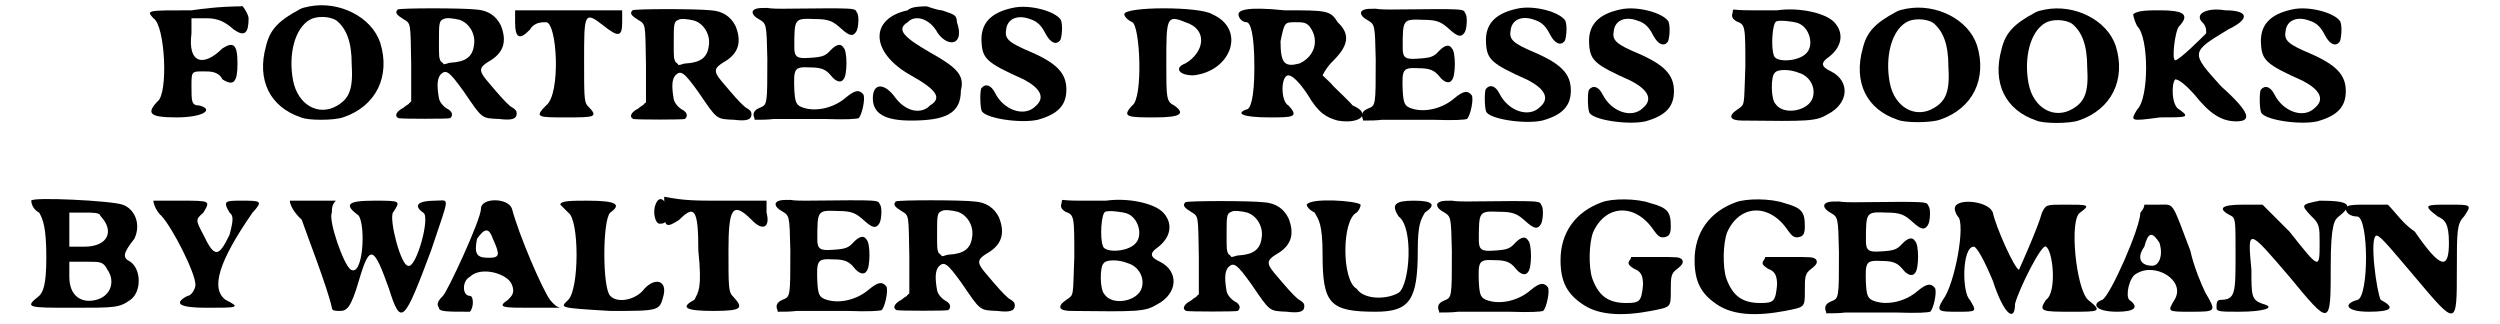 <?xml version='1.0' encoding='utf-8'?>
<svg xmlns="http://www.w3.org/2000/svg" xmlns:xlink="http://www.w3.org/1999/xlink" width="309px" height="40px" viewBox="0 0 3091 408" version="1.1">
<defs>
<path id="gl1830" d="M 57 9 C 0 9 0 9 9 19 C 24 28 28 115 14 124 C 0 139 4 144 38 144 C 72 144 86 134 67 129 C 57 129 57 124 57 105 C 57 86 57 86 72 86 C 81 86 91 86 96 96 C 110 105 115 100 115 76 C 115 52 110 48 96 57 C 72 81 52 76 57 38 C 57 33 57 24 57 19 C 62 19 72 19 76 19 C 91 19 100 24 110 33 C 124 43 129 38 129 19 C 129 14 120 0 120 4 C 115 4 91 4 57 9 z" fill="black"/><!-- width=139 height=158 -->
<path id="gl1831" d="M 67 8 C 62 9 57 10 54 12 C 28 26 17 37 12 58 C 0 101 17 135 56 148 C 65 152 97 152 109 148 C 151 134 169 96 156 54 C 145 21 104 1 67 8 M 101 26 C 113 36 120 52 120 81 C 122 112 117 124 102 133 C 79 147 52 133 46 101 C 40 69 48 36 67 25 C 75 20 92 20 101 26 z" fill="black"/><!-- width=173 height=162 -->
<path id="gl1832" d="M 8 8 C 4 12 7 15 15 20 C 25 26 24 24 25 77 C 25 92 25 108 25 124 C 24 125 22 126 22 127 C 20 128 16 131 15 132 C 7 136 3 142 9 145 C 13 146 72 146 74 145 C 78 142 77 137 72 134 C 66 131 61 125 60 120 C 57 103 58 95 62 90 C 69 83 73 86 91 111 C 115 146 113 145 136 146 C 152 148 158 146 158 139 C 158 136 157 134 150 130 C 143 124 136 116 120 97 C 110 85 111 81 122 74 C 142 63 146 48 138 28 C 132 16 122 9 107 8 C 90 6 10 6 8 8 M 86 21 C 98 25 107 39 104 54 C 102 68 93 74 75 75 C 72 75 69 77 66 77 C 65 75 63 74 62 73 C 60 68 60 68 60 48 C 60 26 60 22 66 20 C 69 18 78 19 86 21 z" fill="black"/><!-- width=167 height=157 -->
<path id="gl1833" d="M 9 24 C 9 43 14 48 28 33 C 33 24 43 24 48 24 C 62 24 67 115 48 129 C 33 144 38 144 72 144 C 110 144 115 144 100 129 C 96 124 96 115 96 72 C 96 14 96 9 120 28 C 139 43 144 43 144 24 C 144 19 144 14 144 9 C 124 9 100 9 76 9 C 52 9 28 9 9 9 C 9 14 9 19 9 24 z" fill="black"/><!-- width=158 height=158 -->
<path id="gl1832" d="M 8 8 C 4 12 7 15 15 20 C 25 26 24 24 25 77 C 25 92 25 108 25 124 C 24 125 22 126 22 127 C 20 128 16 131 15 132 C 7 136 3 142 9 145 C 13 146 72 146 74 145 C 78 142 77 137 72 134 C 66 131 61 125 60 120 C 57 103 58 95 62 90 C 69 83 73 86 91 111 C 115 146 113 145 136 146 C 152 148 158 146 158 139 C 158 136 157 134 150 130 C 143 124 136 116 120 97 C 110 85 111 81 122 74 C 142 63 146 48 138 28 C 132 16 122 9 107 8 C 90 6 10 6 8 8 M 86 21 C 98 25 107 39 104 54 C 102 68 93 74 75 75 C 72 75 69 77 66 77 C 65 75 63 74 62 73 C 60 68 60 68 60 48 C 60 26 60 22 66 20 C 69 18 78 19 86 21 z" fill="black"/><!-- width=167 height=157 -->
<path id="gl1834" d="M 10 7 C 3 9 4 15 13 20 C 23 26 23 25 24 70 C 24 129 24 128 14 132 C 7 135 6 139 7 143 C 8 145 8 146 8 147 C 17 147 24 147 32 146 C 45 146 74 146 96 146 C 124 147 136 146 139 145 C 143 142 148 120 145 115 C 140 109 135 109 123 119 C 108 132 86 137 70 132 C 60 129 59 125 58 109 C 57 82 58 80 78 81 C 93 81 98 84 104 91 C 110 99 117 101 120 96 C 125 91 125 60 120 56 C 117 51 112 51 104 59 C 97 67 93 68 76 69 C 62 70 58 68 58 56 C 58 19 58 19 84 20 C 102 20 107 23 117 32 C 128 42 132 42 136 36 C 139 32 140 15 137 12 C 134 6 140 6 43 7 C 39 7 29 7 24 6 C 18 6 13 6 10 7 z" fill="black"/><!-- width=157 height=158 -->
<path id="gl1835" d="M 48 9 C 0 19 0 62 52 91 C 86 110 91 120 76 129 C 67 139 48 139 33 120 C 19 100 4 100 4 120 C 4 139 19 148 52 148 C 96 148 115 139 115 110 C 120 91 110 81 76 62 C 43 43 33 33 48 24 C 57 14 76 19 86 38 C 100 57 120 52 110 24 C 110 14 105 14 91 9 C 86 9 72 4 72 4 C 67 4 52 4 48 9 z" fill="black"/><!-- width=129 height=158 -->
<path id="gl1836" d="M 47 6 C 19 12 7 26 8 48 C 9 70 14 75 61 96 C 82 107 89 119 76 130 C 62 144 36 135 25 113 C 20 103 13 101 8 107 C 6 109 6 129 8 135 C 10 145 57 152 79 147 C 104 140 115 129 115 109 C 115 89 104 76 69 61 C 43 50 37 45 39 34 C 40 20 53 14 69 20 C 79 23 84 29 89 39 C 95 50 102 53 107 47 C 109 45 111 28 108 21 C 101 10 68 1 47 6 z" fill="black"/><!-- width=128 height=161 -->
<path id="gl1837" d="M 4 14 C 4 14 4 19 14 24 C 24 28 28 120 14 129 C 0 144 9 144 43 144 C 76 144 81 139 67 129 C 57 124 57 120 57 76 C 57 19 57 14 81 24 C 110 33 105 62 81 76 C 67 81 72 91 91 91 C 139 86 158 33 115 14 C 100 4 4 4 4 14 z" fill="black"/><!-- width=153 height=158 -->
<path id="gl1838" d="M 4 14 C 4 19 9 24 14 24 C 19 24 24 38 24 81 C 24 120 19 134 14 134 C 0 139 9 144 43 144 C 72 144 81 144 67 129 C 57 124 57 91 67 91 C 72 91 81 100 91 115 C 105 139 115 144 129 148 C 158 153 172 139 148 129 C 144 124 134 115 124 105 C 120 100 115 96 110 91 C 115 81 120 76 124 72 C 144 52 144 38 129 24 C 120 9 115 9 62 9 C 14 4 4 9 4 14 M 96 33 C 105 48 100 67 81 76 C 62 81 57 76 57 48 C 62 24 62 24 76 24 C 86 24 91 24 96 33 z" fill="black"/><!-- width=168 height=158 -->
<path id="gl1834" d="M 10 7 C 3 9 4 15 13 20 C 23 26 23 25 24 70 C 24 129 24 128 14 132 C 7 135 6 139 7 143 C 8 145 8 146 8 147 C 17 147 24 147 32 146 C 45 146 74 146 96 146 C 124 147 136 146 139 145 C 143 142 148 120 145 115 C 140 109 135 109 123 119 C 108 132 86 137 70 132 C 60 129 59 125 58 109 C 57 82 58 80 78 81 C 93 81 98 84 104 91 C 110 99 117 101 120 96 C 125 91 125 60 120 56 C 117 51 112 51 104 59 C 97 67 93 68 76 69 C 62 70 58 68 58 56 C 58 19 58 19 84 20 C 102 20 107 23 117 32 C 128 42 132 42 136 36 C 139 32 140 15 137 12 C 134 6 140 6 43 7 C 39 7 29 7 24 6 C 18 6 13 6 10 7 z" fill="black"/><!-- width=157 height=158 -->
<path id="gl1836" d="M 47 6 C 19 12 7 26 8 48 C 9 70 14 75 61 96 C 82 107 89 119 76 130 C 62 144 36 135 25 113 C 20 103 13 101 8 107 C 6 109 6 129 8 135 C 10 145 57 152 79 147 C 104 140 115 129 115 109 C 115 89 104 76 69 61 C 43 50 37 45 39 34 C 40 20 53 14 69 20 C 79 23 84 29 89 39 C 95 50 102 53 107 47 C 109 45 111 28 108 21 C 101 10 68 1 47 6 z" fill="black"/><!-- width=128 height=161 -->
<path id="gl1836" d="M 47 6 C 19 12 7 26 8 48 C 9 70 14 75 61 96 C 82 107 89 119 76 130 C 62 144 36 135 25 113 C 20 103 13 101 8 107 C 6 109 6 129 8 135 C 10 145 57 152 79 147 C 104 140 115 129 115 109 C 115 89 104 76 69 61 C 43 50 37 45 39 34 C 40 20 53 14 69 20 C 79 23 84 29 89 39 C 95 50 102 53 107 47 C 109 45 111 28 108 21 C 101 10 68 1 47 6 z" fill="black"/><!-- width=128 height=161 -->
<path id="gl1839" d="M 64 4 C 61 4 48 4 33 4 C 26 4 18 4 9 3 C 8 4 8 6 8 7 C 6 12 8 15 13 18 C 24 22 24 24 24 75 C 22 126 24 122 14 129 C 2 137 4 143 20 143 C 104 144 113 144 128 135 C 155 121 156 93 132 81 C 119 75 119 70 129 63 C 145 51 149 34 137 20 C 126 7 91 0 64 4 M 90 20 C 105 25 111 48 101 58 C 91 69 62 70 60 61 C 56 51 58 20 63 18 C 67 16 84 18 90 20 M 92 83 C 105 87 113 101 109 114 C 104 131 72 137 62 122 C 56 116 56 87 61 83 C 64 78 80 78 92 83 z" fill="black"/><!-- width=161 height=153 -->
<path id="gl1831" d="M 67 8 C 62 9 57 10 54 12 C 28 26 17 37 12 58 C 0 101 17 135 56 148 C 65 152 97 152 109 148 C 151 134 169 96 156 54 C 145 21 104 1 67 8 M 101 26 C 113 36 120 52 120 81 C 122 112 117 124 102 133 C 79 147 52 133 46 101 C 40 69 48 36 67 25 C 75 20 92 20 101 26 z" fill="black"/><!-- width=173 height=162 -->
<path id="gl1831" d="M 67 8 C 62 9 57 10 54 12 C 28 26 17 37 12 58 C 0 101 17 135 56 148 C 65 152 97 152 109 148 C 151 134 169 96 156 54 C 145 21 104 1 67 8 M 101 26 C 113 36 120 52 120 81 C 122 112 117 124 102 133 C 79 147 52 133 46 101 C 40 69 48 36 67 25 C 75 20 92 20 101 26 z" fill="black"/><!-- width=173 height=162 -->
<path id="gl1840" d="M 4 9 C 4 9 4 14 9 24 C 24 38 24 115 9 129 C 0 144 0 144 38 139 C 72 139 76 139 62 129 C 52 124 52 96 57 91 C 62 91 72 100 81 110 C 100 134 115 144 134 144 C 153 144 153 134 115 100 C 76 57 76 57 124 28 C 153 14 148 4 120 4 C 96 0 81 9 91 19 C 96 24 96 28 96 33 C 91 38 62 67 57 67 C 52 67 57 28 62 24 C 76 9 67 4 38 4 C 24 4 9 4 4 9 z" fill="black"/><!-- width=163 height=153 -->
<path id="gl1836" d="M 47 6 C 19 12 7 26 8 48 C 9 70 14 75 61 96 C 82 107 89 119 76 130 C 62 144 36 135 25 113 C 20 103 13 101 8 107 C 6 109 6 129 8 135 C 10 145 57 152 79 147 C 104 140 115 129 115 109 C 115 89 104 76 69 61 C 43 50 37 45 39 34 C 40 20 53 14 69 20 C 79 23 84 29 89 39 C 95 50 102 53 107 47 C 109 45 111 28 108 21 C 101 10 68 1 47 6 z" fill="black"/><!-- width=128 height=161 -->
<path id="gl1841" d="M 9 9 C 9 9 9 19 19 24 C 24 33 28 43 28 81 C 28 115 24 124 19 129 C 0 144 4 144 62 144 C 115 144 120 144 134 134 C 148 124 148 96 134 86 C 124 81 124 76 139 57 C 148 38 139 19 124 14 C 110 9 9 4 9 9 M 96 28 C 115 48 105 67 76 67 C 72 67 67 67 57 67 C 57 62 57 52 57 43 C 57 38 57 28 57 24 C 67 24 72 24 76 24 C 86 24 96 24 96 28 M 105 96 C 115 110 110 129 91 134 C 72 139 57 129 57 105 C 57 100 57 91 57 86 C 67 86 72 86 81 86 C 96 86 100 86 105 96 z" fill="black"/><!-- width=158 height=158 -->
<path id="gl1842" d="M 9 9 C 9 14 14 24 19 28 C 33 43 62 100 62 115 C 62 120 57 129 52 129 C 33 139 43 144 76 144 C 115 144 120 144 100 134 C 81 120 91 86 134 24 C 148 9 144 9 120 9 C 100 9 96 9 105 24 C 110 28 110 33 105 52 C 91 81 86 81 72 52 C 62 33 62 33 72 24 C 81 9 81 9 43 9 C 24 9 9 9 9 9 z" fill="black"/><!-- width=153 height=158 -->
<path id="gl1843" d="M 4 9 C 4 14 9 24 19 33 C 24 48 52 120 57 144 C 57 148 62 148 67 148 C 76 148 81 144 91 110 C 105 62 110 67 129 120 C 144 168 148 163 182 72 C 206 0 206 9 187 9 C 168 9 158 14 172 24 C 182 28 163 96 153 91 C 144 91 129 33 134 24 C 144 9 144 9 110 9 C 76 9 72 14 91 28 C 100 43 96 105 81 96 C 72 91 52 33 57 24 C 57 19 57 14 62 9 C 52 9 43 9 33 9 C 19 9 4 9 4 9 z" fill="black"/><!-- width=216 height=158 -->
<path id="gl1844" d="M 57 14 C 57 28 14 120 9 124 C 4 129 0 134 4 139 C 4 144 14 144 43 144 C 48 139 48 124 43 124 C 33 124 33 105 43 100 C 57 86 91 96 96 110 C 100 120 96 124 91 129 C 76 139 86 139 120 139 C 134 139 144 139 158 139 C 153 139 148 134 144 129 C 134 115 105 48 96 14 C 91 0 57 0 57 14 M 72 52 C 81 72 81 76 67 76 C 52 76 48 72 52 52 C 62 38 67 38 72 52 z" fill="black"/><!-- width=163 height=153 -->
<path id="gl1845" d="M 4 14 C 4 14 9 19 14 24 C 28 33 28 120 14 134 C 4 144 0 144 67 148 C 129 148 129 148 134 129 C 139 110 124 105 110 120 C 100 134 76 139 67 129 C 57 120 57 33 67 24 C 81 14 76 9 38 9 C 19 9 4 9 4 14 M 124 14 C 120 24 124 38 129 38 C 134 38 139 38 139 24 C 139 9 129 0 124 14 z" fill="black"/><!-- width=144 height=158 -->
<path id="gl1846" d="M 0 24 C 0 43 4 43 19 33 C 38 14 43 19 43 72 C 48 120 43 124 38 134 C 19 144 28 148 62 148 C 100 148 100 144 86 129 C 81 124 81 115 81 72 C 81 19 86 9 110 33 C 124 48 134 43 129 24 C 129 19 129 14 129 9 C 110 9 86 9 67 9 C 43 9 24 9 0 4 C 0 14 0 19 0 24 z" fill="black"/><!-- width=144 height=158 -->
<path id="gl1834" d="M 10 7 C 3 9 4 15 13 20 C 23 26 23 25 24 70 C 24 129 24 128 14 132 C 7 135 6 139 7 143 C 8 145 8 146 8 147 C 17 147 24 147 32 146 C 45 146 74 146 96 146 C 124 147 136 146 139 145 C 143 142 148 120 145 115 C 140 109 135 109 123 119 C 108 132 86 137 70 132 C 60 129 59 125 58 109 C 57 82 58 80 78 81 C 93 81 98 84 104 91 C 110 99 117 101 120 96 C 125 91 125 60 120 56 C 117 51 112 51 104 59 C 97 67 93 68 76 69 C 62 70 58 68 58 56 C 58 19 58 19 84 20 C 102 20 107 23 117 32 C 128 42 132 42 136 36 C 139 32 140 15 137 12 C 134 6 140 6 43 7 C 39 7 29 7 24 6 C 18 6 13 6 10 7 z" fill="black"/><!-- width=157 height=158 -->
<path id="gl1832" d="M 8 8 C 4 12 7 15 15 20 C 25 26 24 24 25 77 C 25 92 25 108 25 124 C 24 125 22 126 22 127 C 20 128 16 131 15 132 C 7 136 3 142 9 145 C 13 146 72 146 74 145 C 78 142 77 137 72 134 C 66 131 61 125 60 120 C 57 103 58 95 62 90 C 69 83 73 86 91 111 C 115 146 113 145 136 146 C 152 148 158 146 158 139 C 158 136 157 134 150 130 C 143 124 136 116 120 97 C 110 85 111 81 122 74 C 142 63 146 48 138 28 C 132 16 122 9 107 8 C 90 6 10 6 8 8 M 86 21 C 98 25 107 39 104 54 C 102 68 93 74 75 75 C 72 75 69 77 66 77 C 65 75 63 74 62 73 C 60 68 60 68 60 48 C 60 26 60 22 66 20 C 69 18 78 19 86 21 z" fill="black"/><!-- width=167 height=157 -->
<path id="gl1839" d="M 64 4 C 61 4 48 4 33 4 C 26 4 18 4 9 3 C 8 4 8 6 8 7 C 6 12 8 15 13 18 C 24 22 24 24 24 75 C 22 126 24 122 14 129 C 2 137 4 143 20 143 C 104 144 113 144 128 135 C 155 121 156 93 132 81 C 119 75 119 70 129 63 C 145 51 149 34 137 20 C 126 7 91 0 64 4 M 90 20 C 105 25 111 48 101 58 C 91 69 62 70 60 61 C 56 51 58 20 63 18 C 67 16 84 18 90 20 M 92 83 C 105 87 113 101 109 114 C 104 131 72 137 62 122 C 56 116 56 87 61 83 C 64 78 80 78 92 83 z" fill="black"/><!-- width=161 height=153 -->
<path id="gl1832" d="M 8 8 C 4 12 7 15 15 20 C 25 26 24 24 25 77 C 25 92 25 108 25 124 C 24 125 22 126 22 127 C 20 128 16 131 15 132 C 7 136 3 142 9 145 C 13 146 72 146 74 145 C 78 142 77 137 72 134 C 66 131 61 125 60 120 C 57 103 58 95 62 90 C 69 83 73 86 91 111 C 115 146 113 145 136 146 C 152 148 158 146 158 139 C 158 136 157 134 150 130 C 143 124 136 116 120 97 C 110 85 111 81 122 74 C 142 63 146 48 138 28 C 132 16 122 9 107 8 C 90 6 10 6 8 8 M 86 21 C 98 25 107 39 104 54 C 102 68 93 74 75 75 C 72 75 69 77 66 77 C 65 75 63 74 62 73 C 60 68 60 68 60 48 C 60 26 60 22 66 20 C 69 18 78 19 86 21 z" fill="black"/><!-- width=167 height=157 -->
<path id="gl1847" d="M 4 9 C 4 9 4 14 14 19 C 19 28 24 33 24 72 C 24 134 33 144 91 144 C 134 144 144 129 144 67 C 144 33 148 28 153 19 C 168 9 163 4 139 4 C 115 4 110 9 120 24 C 139 38 134 110 120 120 C 105 129 76 129 67 115 C 48 105 48 28 67 19 C 72 14 72 9 72 9 C 67 4 9 0 4 9 z" fill="black"/><!-- width=172 height=158 -->
<path id="gl1834" d="M 10 7 C 3 9 4 15 13 20 C 23 26 23 25 24 70 C 24 129 24 128 14 132 C 7 135 6 139 7 143 C 8 145 8 146 8 147 C 17 147 24 147 32 146 C 45 146 74 146 96 146 C 124 147 136 146 139 145 C 143 142 148 120 145 115 C 140 109 135 109 123 119 C 108 132 86 137 70 132 C 60 129 59 125 58 109 C 57 82 58 80 78 81 C 93 81 98 84 104 91 C 110 99 117 101 120 96 C 125 91 125 60 120 56 C 117 51 112 51 104 59 C 97 67 93 68 76 69 C 62 70 58 68 58 56 C 58 19 58 19 84 20 C 102 20 107 23 117 32 C 128 42 132 42 136 36 C 139 32 140 15 137 12 C 134 6 140 6 43 7 C 39 7 29 7 24 6 C 18 6 13 6 10 7 z" fill="black"/><!-- width=157 height=158 -->
<path id="gl1848" d="M 60 6 C 27 18 8 44 8 79 C 8 106 16 122 38 136 C 57 148 85 150 122 143 C 147 138 147 139 147 118 C 147 100 147 96 155 90 C 163 84 163 81 161 78 C 157 75 157 75 127 75 C 118 75 108 75 97 75 C 97 77 96 77 96 78 C 92 83 93 85 101 90 C 109 93 112 98 112 110 C 110 131 108 133 91 133 C 68 133 56 124 48 102 C 43 87 44 57 49 44 C 65 8 103 7 126 42 C 131 49 134 51 139 50 C 145 49 147 46 147 36 C 147 18 143 13 121 7 C 104 1 73 1 60 6 z" fill="black"/><!-- width=173 height=159 -->
<path id="gl1848" d="M 60 6 C 27 18 8 44 8 79 C 8 106 16 122 38 136 C 57 148 85 150 122 143 C 147 138 147 139 147 118 C 147 100 147 96 155 90 C 163 84 163 81 161 78 C 157 75 157 75 127 75 C 118 75 108 75 97 75 C 97 77 96 77 96 78 C 92 83 93 85 101 90 C 109 93 112 98 112 110 C 110 131 108 133 91 133 C 68 133 56 124 48 102 C 43 87 44 57 49 44 C 65 8 103 7 126 42 C 131 49 134 51 139 50 C 145 49 147 46 147 36 C 147 18 143 13 121 7 C 104 1 73 1 60 6 z" fill="black"/><!-- width=173 height=159 -->
<path id="gl1834" d="M 10 7 C 3 9 4 15 13 20 C 23 26 23 25 24 70 C 24 129 24 128 14 132 C 7 135 6 139 7 143 C 8 145 8 146 8 147 C 17 147 24 147 32 146 C 45 146 74 146 96 146 C 124 147 136 146 139 145 C 143 142 148 120 145 115 C 140 109 135 109 123 119 C 108 132 86 137 70 132 C 60 129 59 125 58 109 C 57 82 58 80 78 81 C 93 81 98 84 104 91 C 110 99 117 101 120 96 C 125 91 125 60 120 56 C 117 51 112 51 104 59 C 97 67 93 68 76 69 C 62 70 58 68 58 56 C 58 19 58 19 84 20 C 102 20 107 23 117 32 C 128 42 132 42 136 36 C 139 32 140 15 137 12 C 134 6 140 6 43 7 C 39 7 29 7 24 6 C 18 6 13 6 10 7 z" fill="black"/><!-- width=157 height=158 -->
<path id="gl1849" d="M 24 14 C 24 14 24 19 28 24 C 38 33 24 110 9 129 C 0 144 4 144 28 144 C 52 144 52 144 43 129 C 33 120 33 62 48 62 C 52 62 62 81 72 105 C 86 148 100 158 100 134 C 105 115 134 57 139 62 C 148 67 153 120 139 129 C 129 144 134 144 172 144 C 206 144 211 144 192 129 C 177 115 168 28 182 19 C 196 9 192 9 163 9 C 139 9 139 9 134 19 C 129 38 105 91 105 91 C 100 91 76 38 72 19 C 67 4 24 0 24 14 z" fill="black"/><!-- width=211 height=158 -->
<path id="gl1850" d="M 62 9 C 62 14 57 19 57 19 C 57 38 19 124 9 129 C -5 134 0 144 28 144 C 48 144 57 139 43 129 C 38 124 43 100 52 96 C 76 81 115 105 100 129 C 91 144 91 144 120 144 C 153 144 153 144 139 120 C 134 110 124 86 120 67 C 96 4 100 9 81 9 C 72 9 62 9 62 9 M 81 57 C 86 72 81 86 72 86 C 57 86 52 76 62 62 C 67 43 72 43 81 57 z" fill="black"/><!-- width=158 height=158 -->
<path id="gl1851" d="M 134 4 C 110 9 110 9 124 24 C 134 33 134 38 134 57 C 134 91 134 91 96 43 C 86 33 72 19 62 9 C 52 9 48 9 38 9 C 9 9 4 14 24 24 C 28 28 28 33 28 72 C 28 120 28 129 9 129 C 4 129 4 134 4 139 C 4 144 9 144 33 144 C 62 144 81 139 62 134 C 48 129 48 124 48 91 C 43 38 43 38 96 100 C 148 163 148 163 148 86 C 148 33 153 28 158 24 C 177 9 172 4 134 4 z" fill="black"/><!-- width=177 height=158 -->
<path id="gl1852" d="M 4 14 C 4 19 9 24 19 24 C 33 28 33 124 19 129 C 0 134 4 144 33 144 C 62 144 67 139 48 129 C 43 120 33 48 43 48 C 48 48 67 72 91 100 C 144 163 144 163 144 91 C 144 43 144 33 153 24 C 163 9 163 9 134 9 C 105 9 100 9 120 24 C 129 28 134 33 134 57 C 134 91 124 91 91 43 C 76 33 67 19 57 9 C 48 9 43 9 33 9 C 14 9 4 9 4 14 z" fill="black"/><!-- width=168 height=158 -->
</defs>
<use xlink:href="#gl1830" x="154" y="4"/>
<use xlink:href="#gl1831" x="293" y="0"/>
<use xlink:href="#gl1832" x="463" y="4"/>
<use xlink:href="#gl1833" x="610" y="4"/>
<use xlink:href="#gl1832" x="759" y="5"/>
<use xlink:href="#gl1834" x="913" y="4"/>
<use xlink:href="#gl1835" x="1066" y="4"/>
<use xlink:href="#gl1836" x="1199" y="4"/>
<use xlink:href="#gl1837" x="1383" y="4"/>
<use xlink:href="#gl1838" x="1527" y="4"/>
<use xlink:href="#gl1834" x="1680" y="5"/>
<use xlink:href="#gl1836" x="1835" y="5"/>
<use xlink:href="#gl1836" x="1965" y="6"/>
<use xlink:href="#gl1839" x="2146" y="9"/>
<use xlink:href="#gl1831" x="2306" y="3"/>
<use xlink:href="#gl1831" x="2481" y="4"/>
<use xlink:href="#gl1840" x="2655" y="9"/>
<use xlink:href="#gl1836" x="2812" y="6"/>
<use xlink:href="#gl1841" x="0" y="244"/>
<use xlink:href="#gl1842" x="154" y="244"/>
<use xlink:href="#gl1843" x="331" y="244"/>
<use xlink:href="#gl1844" x="519" y="249"/>
<use xlink:href="#gl1845" x="672" y="244"/>
<use xlink:href="#gl1846" x="807" y="244"/>
<use xlink:href="#gl1834" x="942" y="246"/>
<use xlink:href="#gl1832" x="1091" y="246"/>
<use xlink:href="#gl1839" x="1300" y="249"/>
<use xlink:href="#gl1832" x="1456" y="247"/>
<use xlink:href="#gl1847" x="1613" y="249"/>
<use xlink:href="#gl1834" x="1776" y="247"/>
<use xlink:href="#gl1848" x="1929" y="249"/>
<use xlink:href="#gl1848" x="2098" y="249"/>
<use xlink:href="#gl1834" x="2264" y="248"/>
<use xlink:href="#gl1849" x="2410" y="249"/>
<use xlink:href="#gl1850" x="2611" y="249"/>
<use xlink:href="#gl1851" x="2760" y="249"/>
<use xlink:href="#gl1852" x="2923" y="249"/>
</svg>
